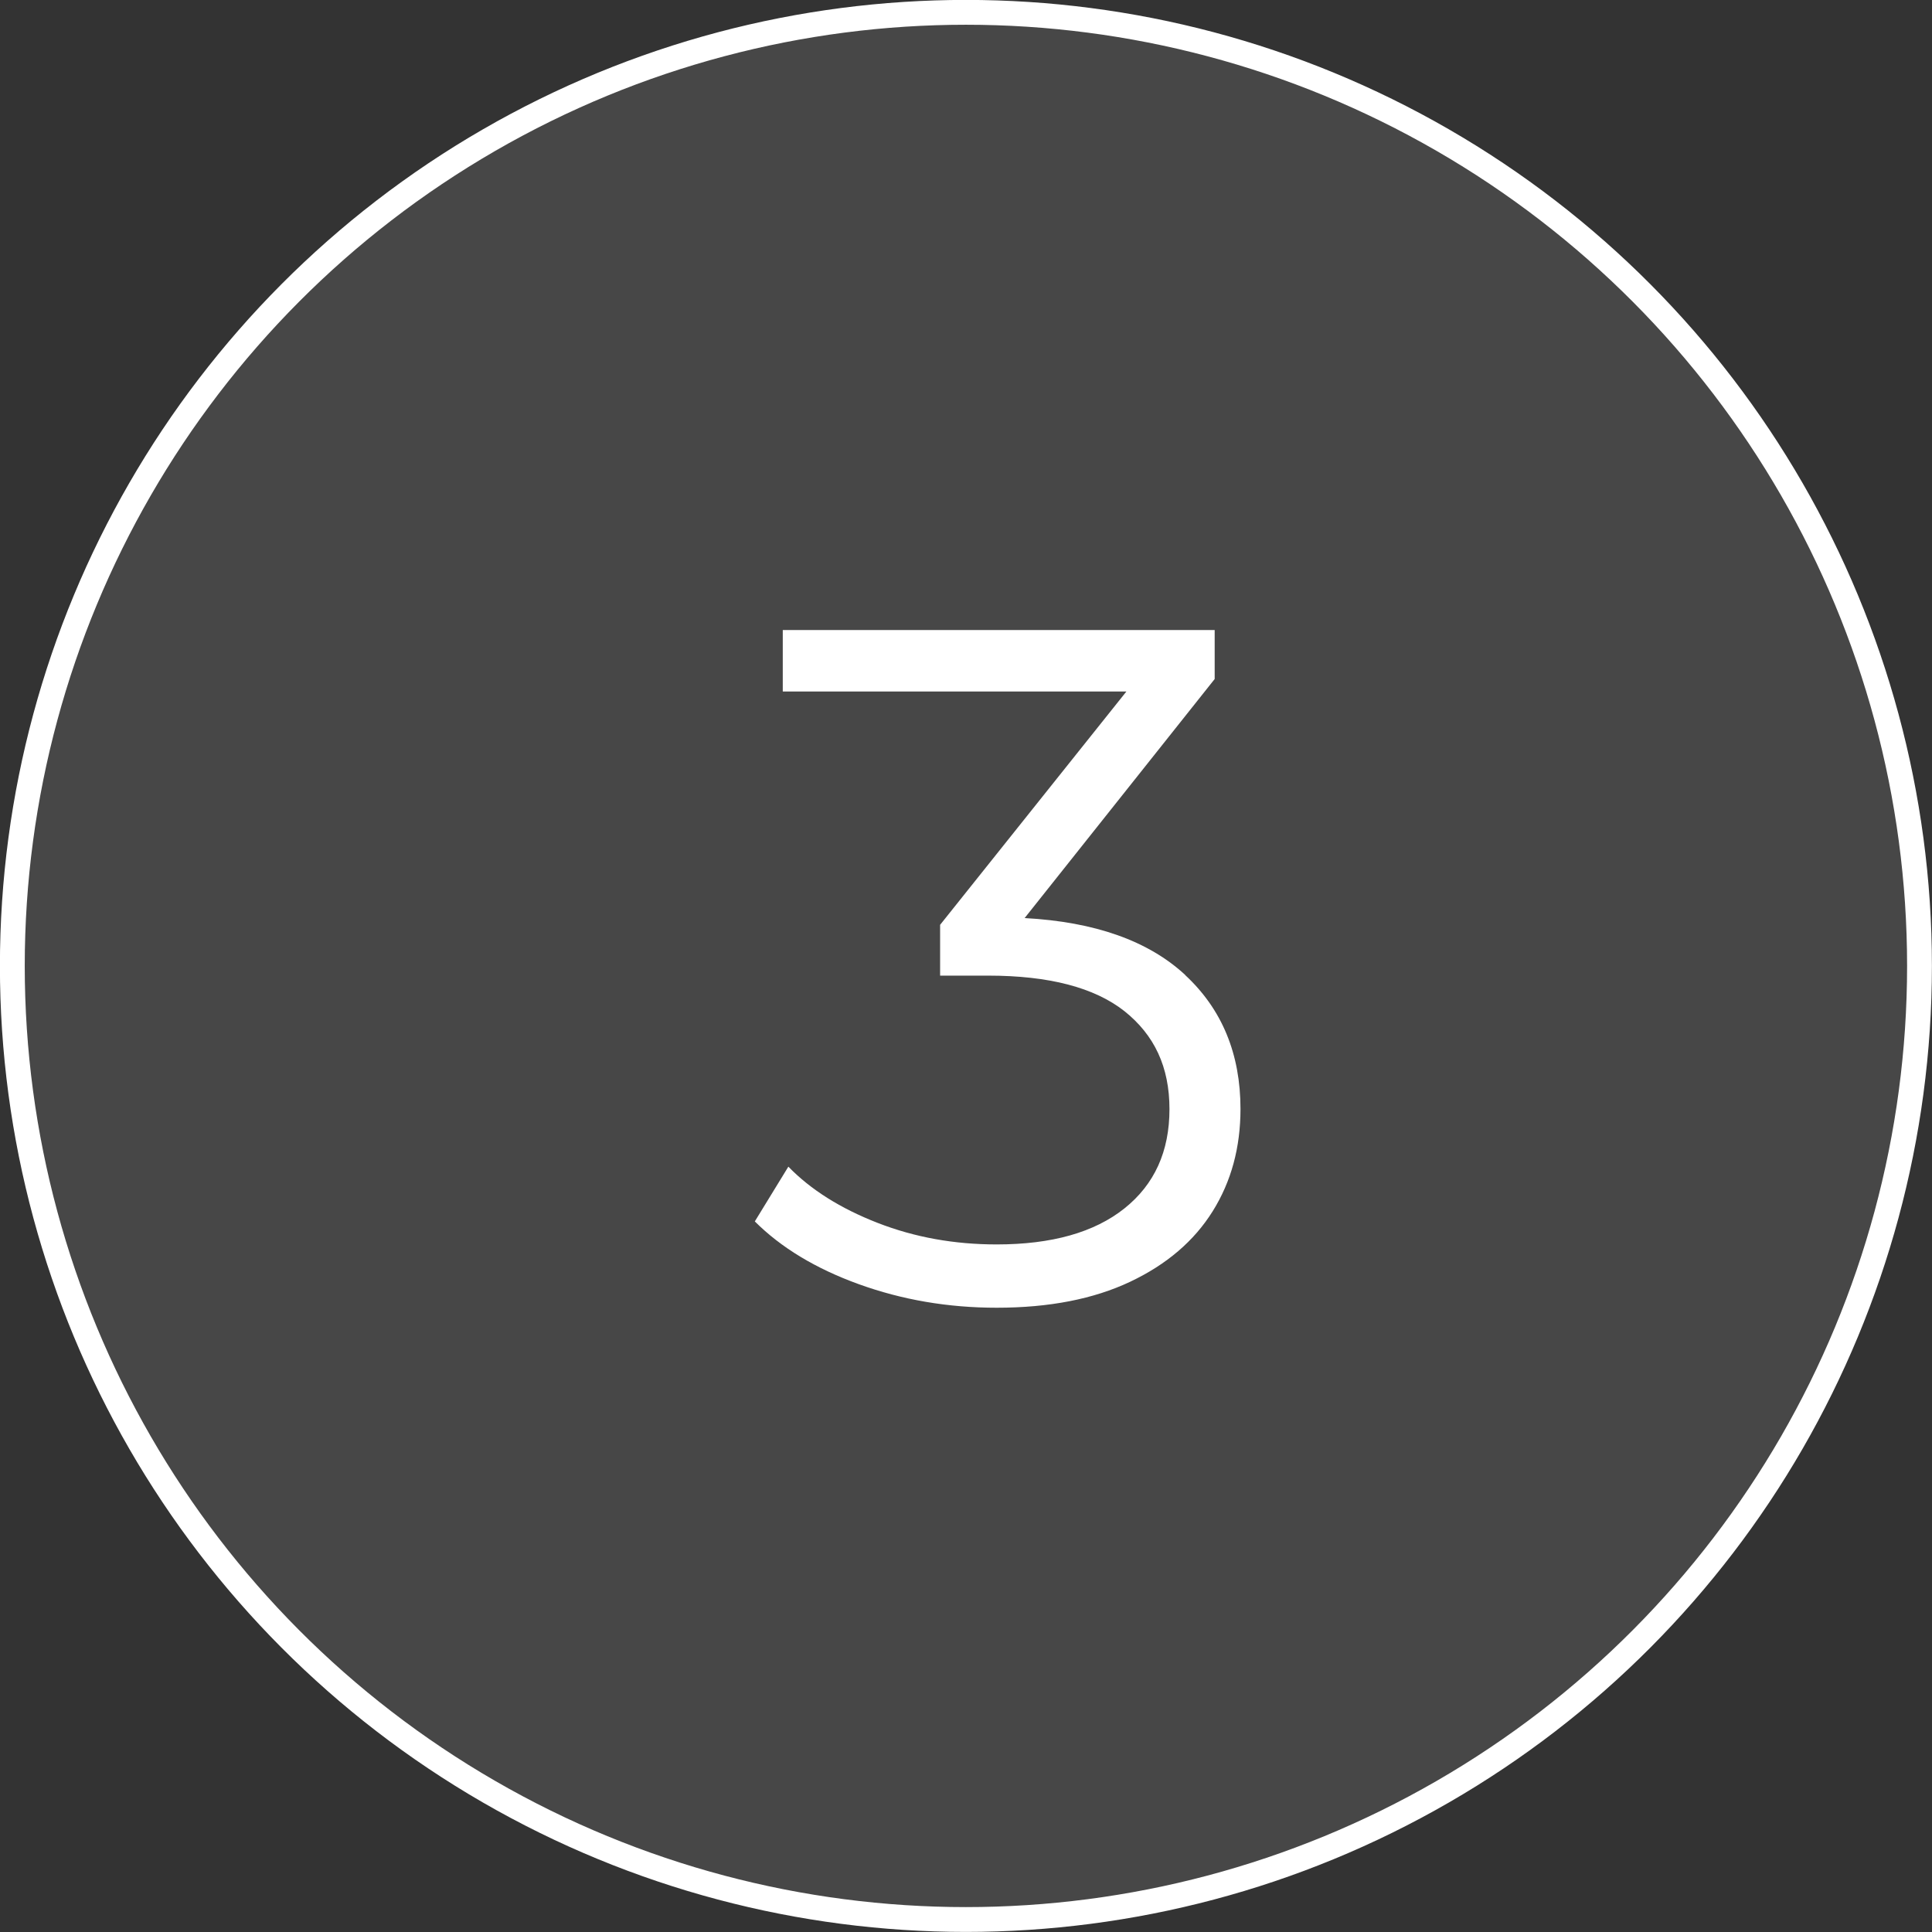 <?xml version="1.0" encoding="UTF-8"?><svg id="_レイヤー_2" xmlns="http://www.w3.org/2000/svg" xmlns:xlink="http://www.w3.org/1999/xlink" viewBox="0 0 117.51 117.51"><rect x="0" y="0" width="117.51" height="117.51" fill="#333333" stroke="none"/><defs><style>.cls-1,.cls-2{fill:none;}.cls-1,.cls-3,.cls-4{stroke-width:0px;}.cls-5{clip-path:url(#clippath);}.cls-2{stroke:#fff;stroke-miterlimit:10;stroke-width:1.51px;}.cls-3,.cls-4{fill:#fff;}.cls-4{opacity:.1;}</style><clipPath id="clippath"><circle class="cls-1" cx="58.75" cy="58.75" r="58"/></clipPath></defs><g id="_レイヤー_1-2"><g class="cls-5"><rect class="cls-4" x=".75" y=".75" width="116" height="116"/></g><path class="cls-3" d="M72.09,59.31c2.24,2.08,3.36,4.8,3.36,8.14,0,2.34-.56,4.41-1.69,6.22-1.13,1.81-2.8,3.24-5.02,4.29-2.22,1.05-4.92,1.58-8.12,1.58-2.96,0-5.75-.48-8.38-1.43-2.63-.95-4.74-2.23-6.33-3.82l2.04-3.33c1.36,1.4,3.17,2.54,5.43,3.42,2.26.88,4.67,1.31,7.24,1.31,3.35,0,5.94-.73,7.77-2.19,1.83-1.46,2.74-3.47,2.74-6.04s-.92-4.51-2.74-5.96c-1.83-1.44-4.59-2.16-8.29-2.16h-2.92v-3.09l11.33-14.19h-20.9v-3.74h26.27v2.98l-11.56,14.54c4.28.23,7.54,1.39,9.78,3.47Z"/><circle class="cls-2" cx="58.75" cy="58.75" r="58"/></g></svg>